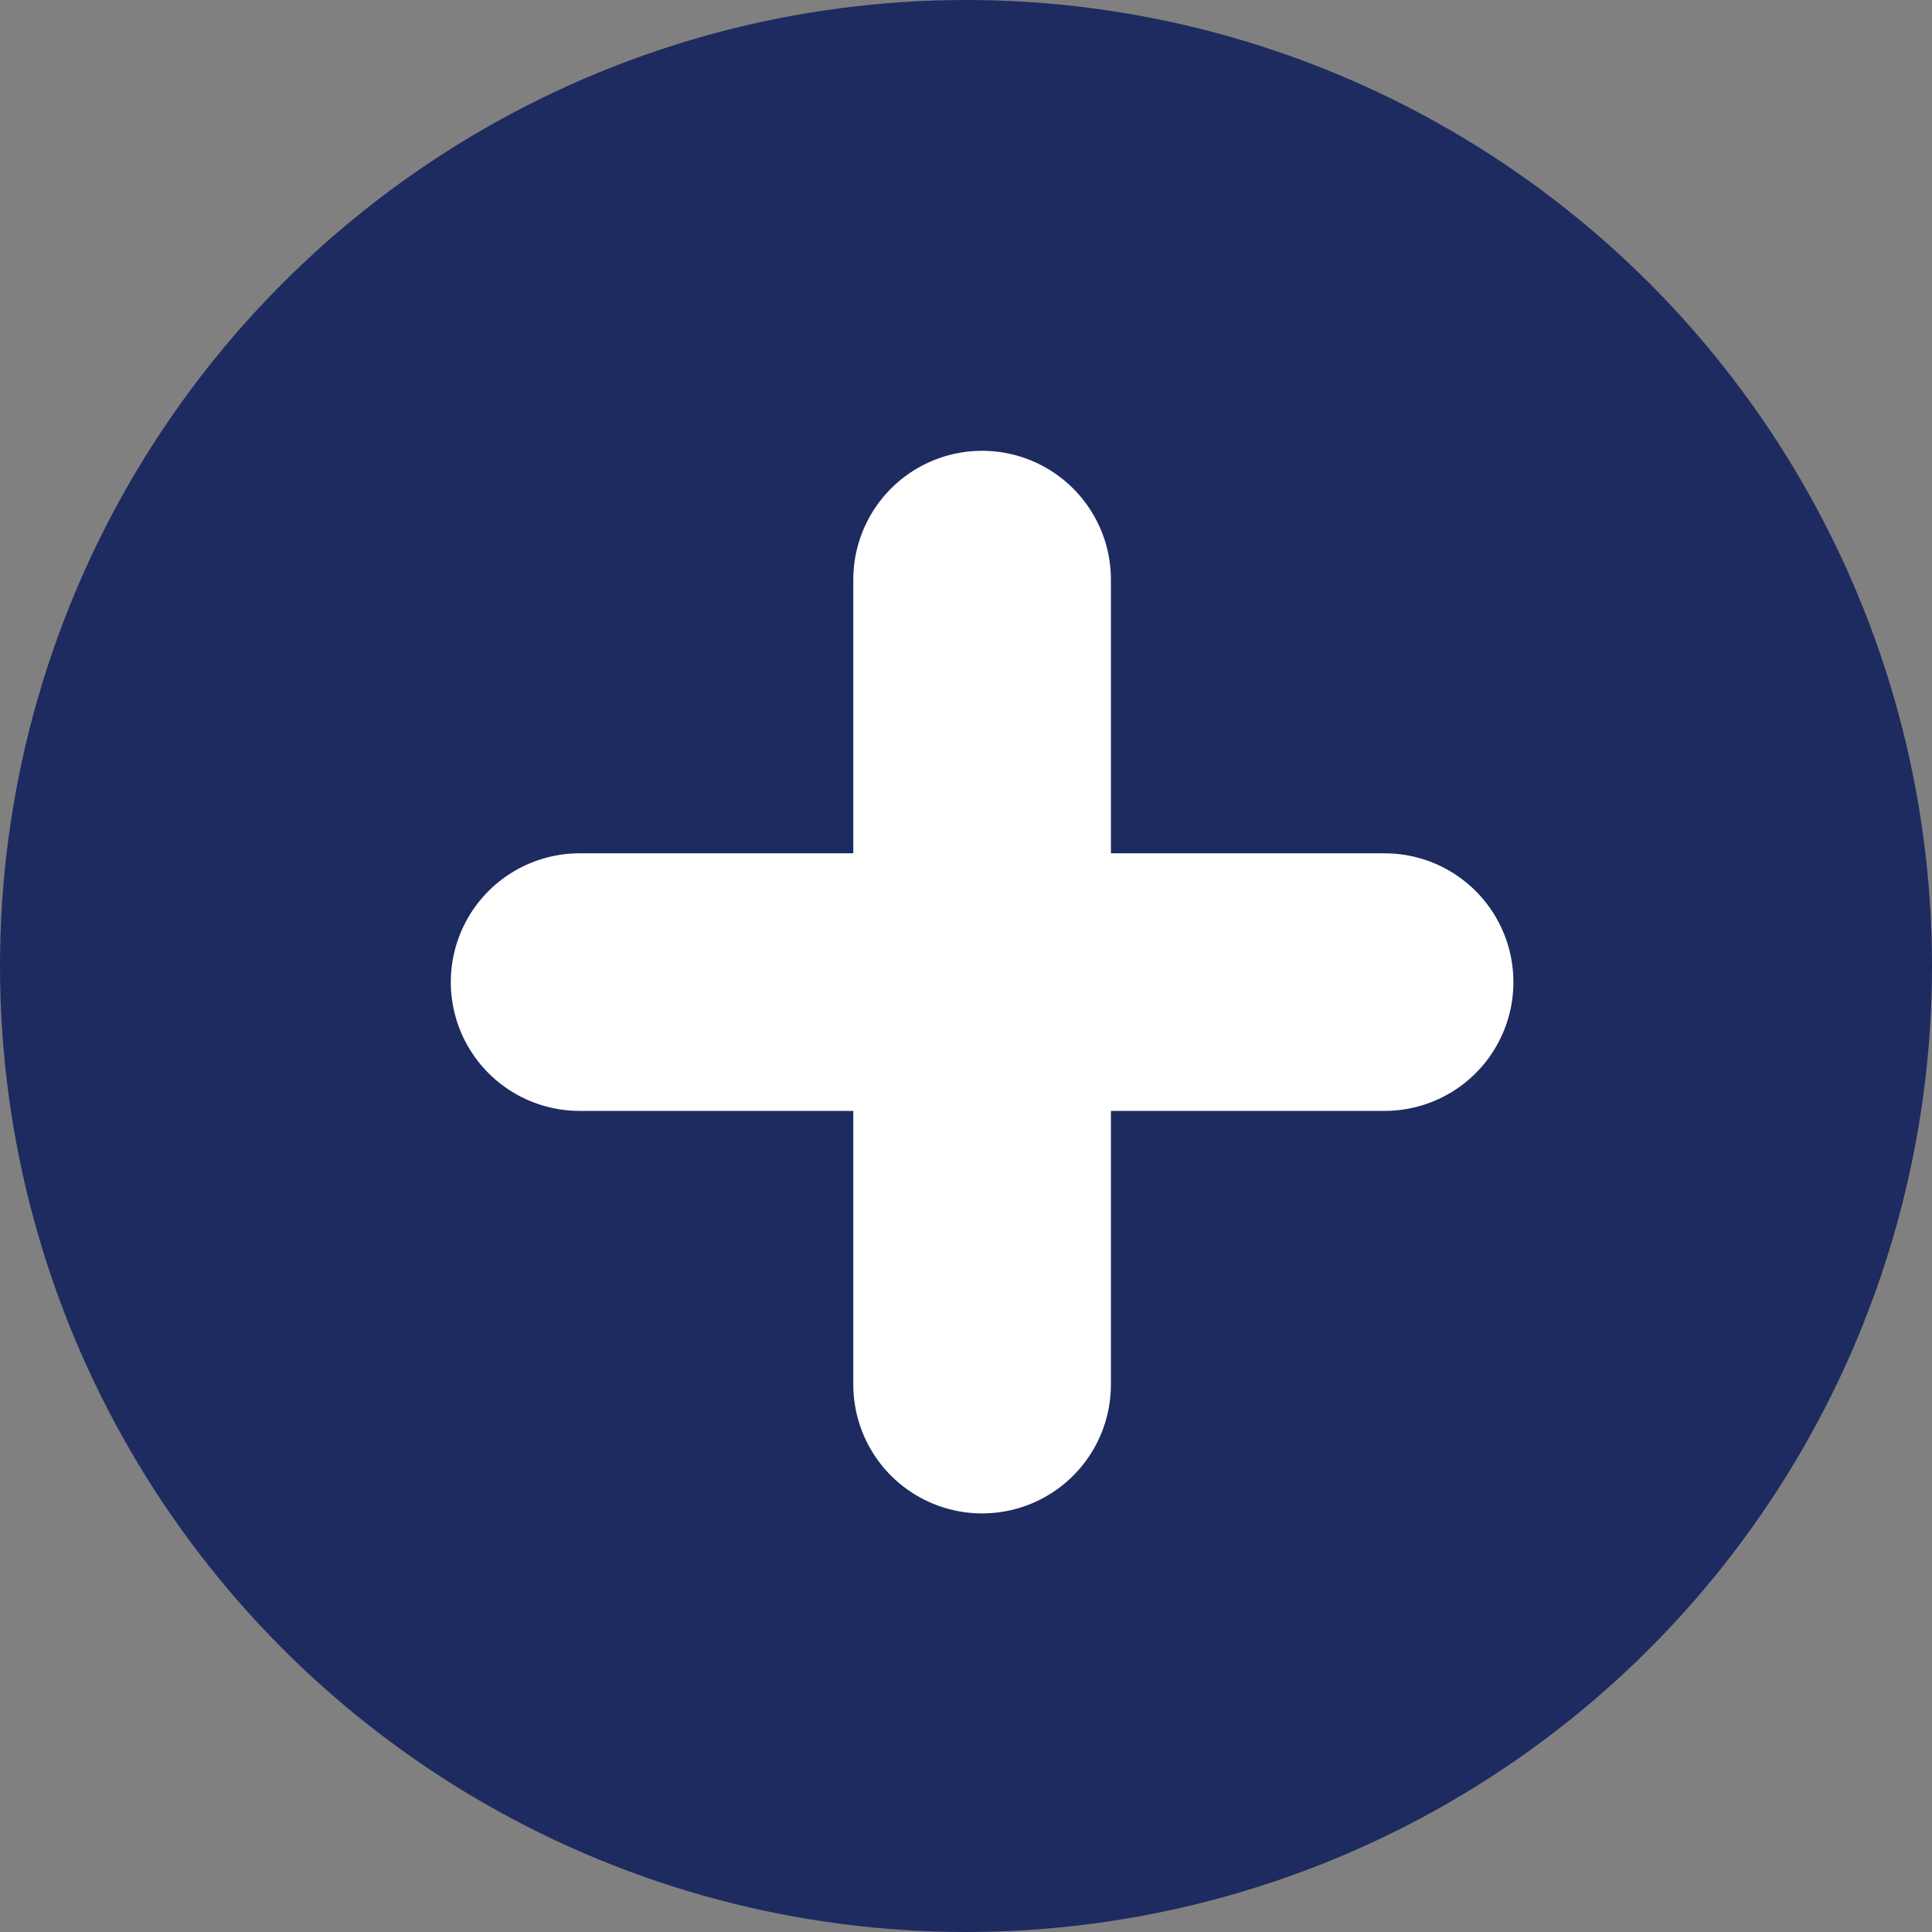 <svg xmlns="http://www.w3.org/2000/svg" width="30" height="30"><rect width="100%" height="100%" fill="#808080" stroke="none"/><g data-name="グループ 38270" transform="translate(-639 -437)"><circle cx="15" cy="15" r="15" fill="#1e2b61" data-name="楕円形 3532" transform="translate(639 437)"/><g fill="none" stroke="#fff" stroke-linecap="round" stroke-width="4" data-name="グループ 25835"><path d="M654.25 446v12.5" data-name="パス 48984"/><path d="M660.5 452.25H648" data-name="パス 48985"/></g></g></svg>